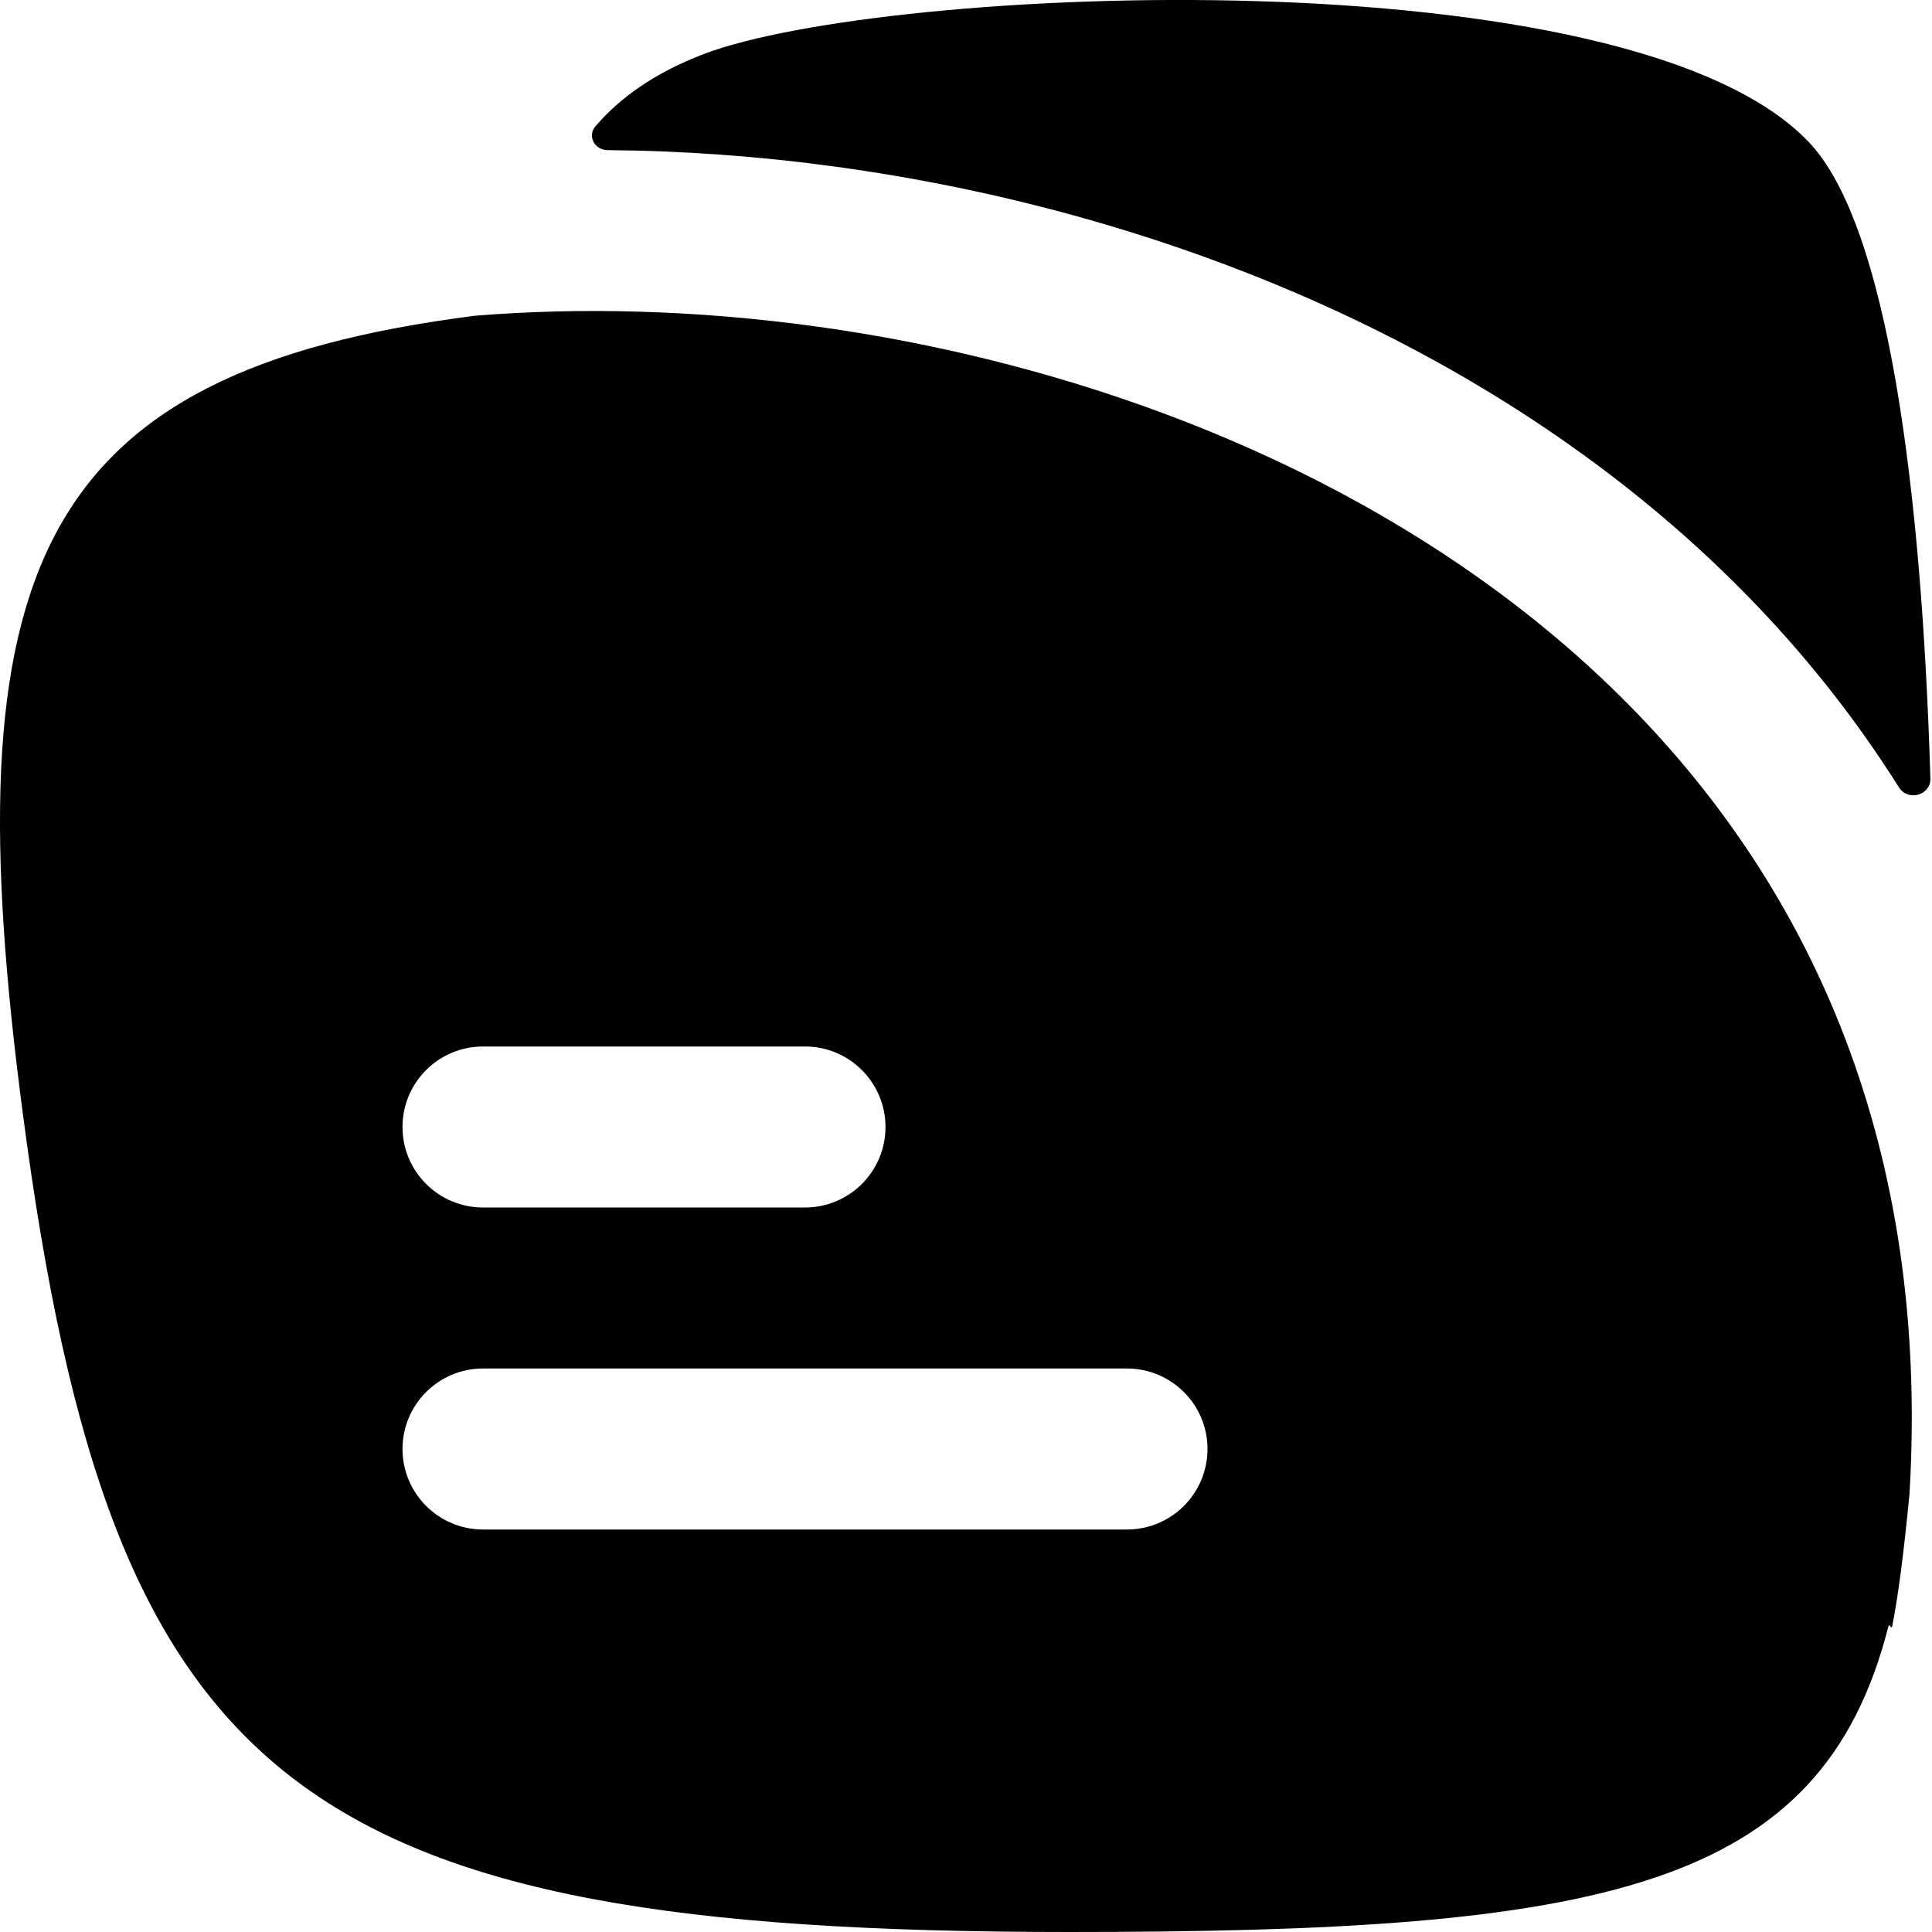 <svg width="24" height="24" viewBox="0 0 24 24" fill="none" xmlns="http://www.w3.org/2000/svg">
<path d="M23.59 9.782C23.701 9.959 23.987 9.879 23.98 9.67C23.872 6.109 23.459 2.8 22.467 1.762C20.22 -0.59 10.991 -0.184 8.743 0.671C8.128 0.906 7.697 1.218 7.396 1.57C7.293 1.69 7.387 1.863 7.545 1.865C8.481 1.872 9.436 1.941 10.39 2.072C14.424 2.624 18.651 4.304 21.659 7.352C22.383 8.086 23.033 8.896 23.59 9.782Z" fill="black"/>
<path fill-rule="evenodd" clip-rule="evenodd" d="M23.721 18.552C23.651 19.284 23.576 19.855 23.505 20.205C23.502 20.218 23.483 20.216 23.483 20.202C23.483 20.189 23.462 20.187 23.459 20.201C22.626 23.481 19.9 24 13.287 24C3.682 24 1.387 22.208 0.285 13.845C-0.606 7.089 0.413 4.621 5.902 3.922C7.22 3.815 8.649 3.852 10.119 4.053C13.839 4.563 17.615 6.102 20.235 8.757C22.512 11.065 23.972 14.268 23.721 18.552ZM15 18C15 17.448 14.552 17 14 17H6C5.448 17 5 17.448 5 18C5 18.552 5.448 19 6 19H14C14.552 19 15 18.552 15 18ZM6 13C5.448 13 5 13.448 5 14C5 14.552 5.448 15 6 15H10C10.552 15 11 14.552 11 14C11 13.448 10.552 13 10 13H6Z" fill="black"/>
</svg>
